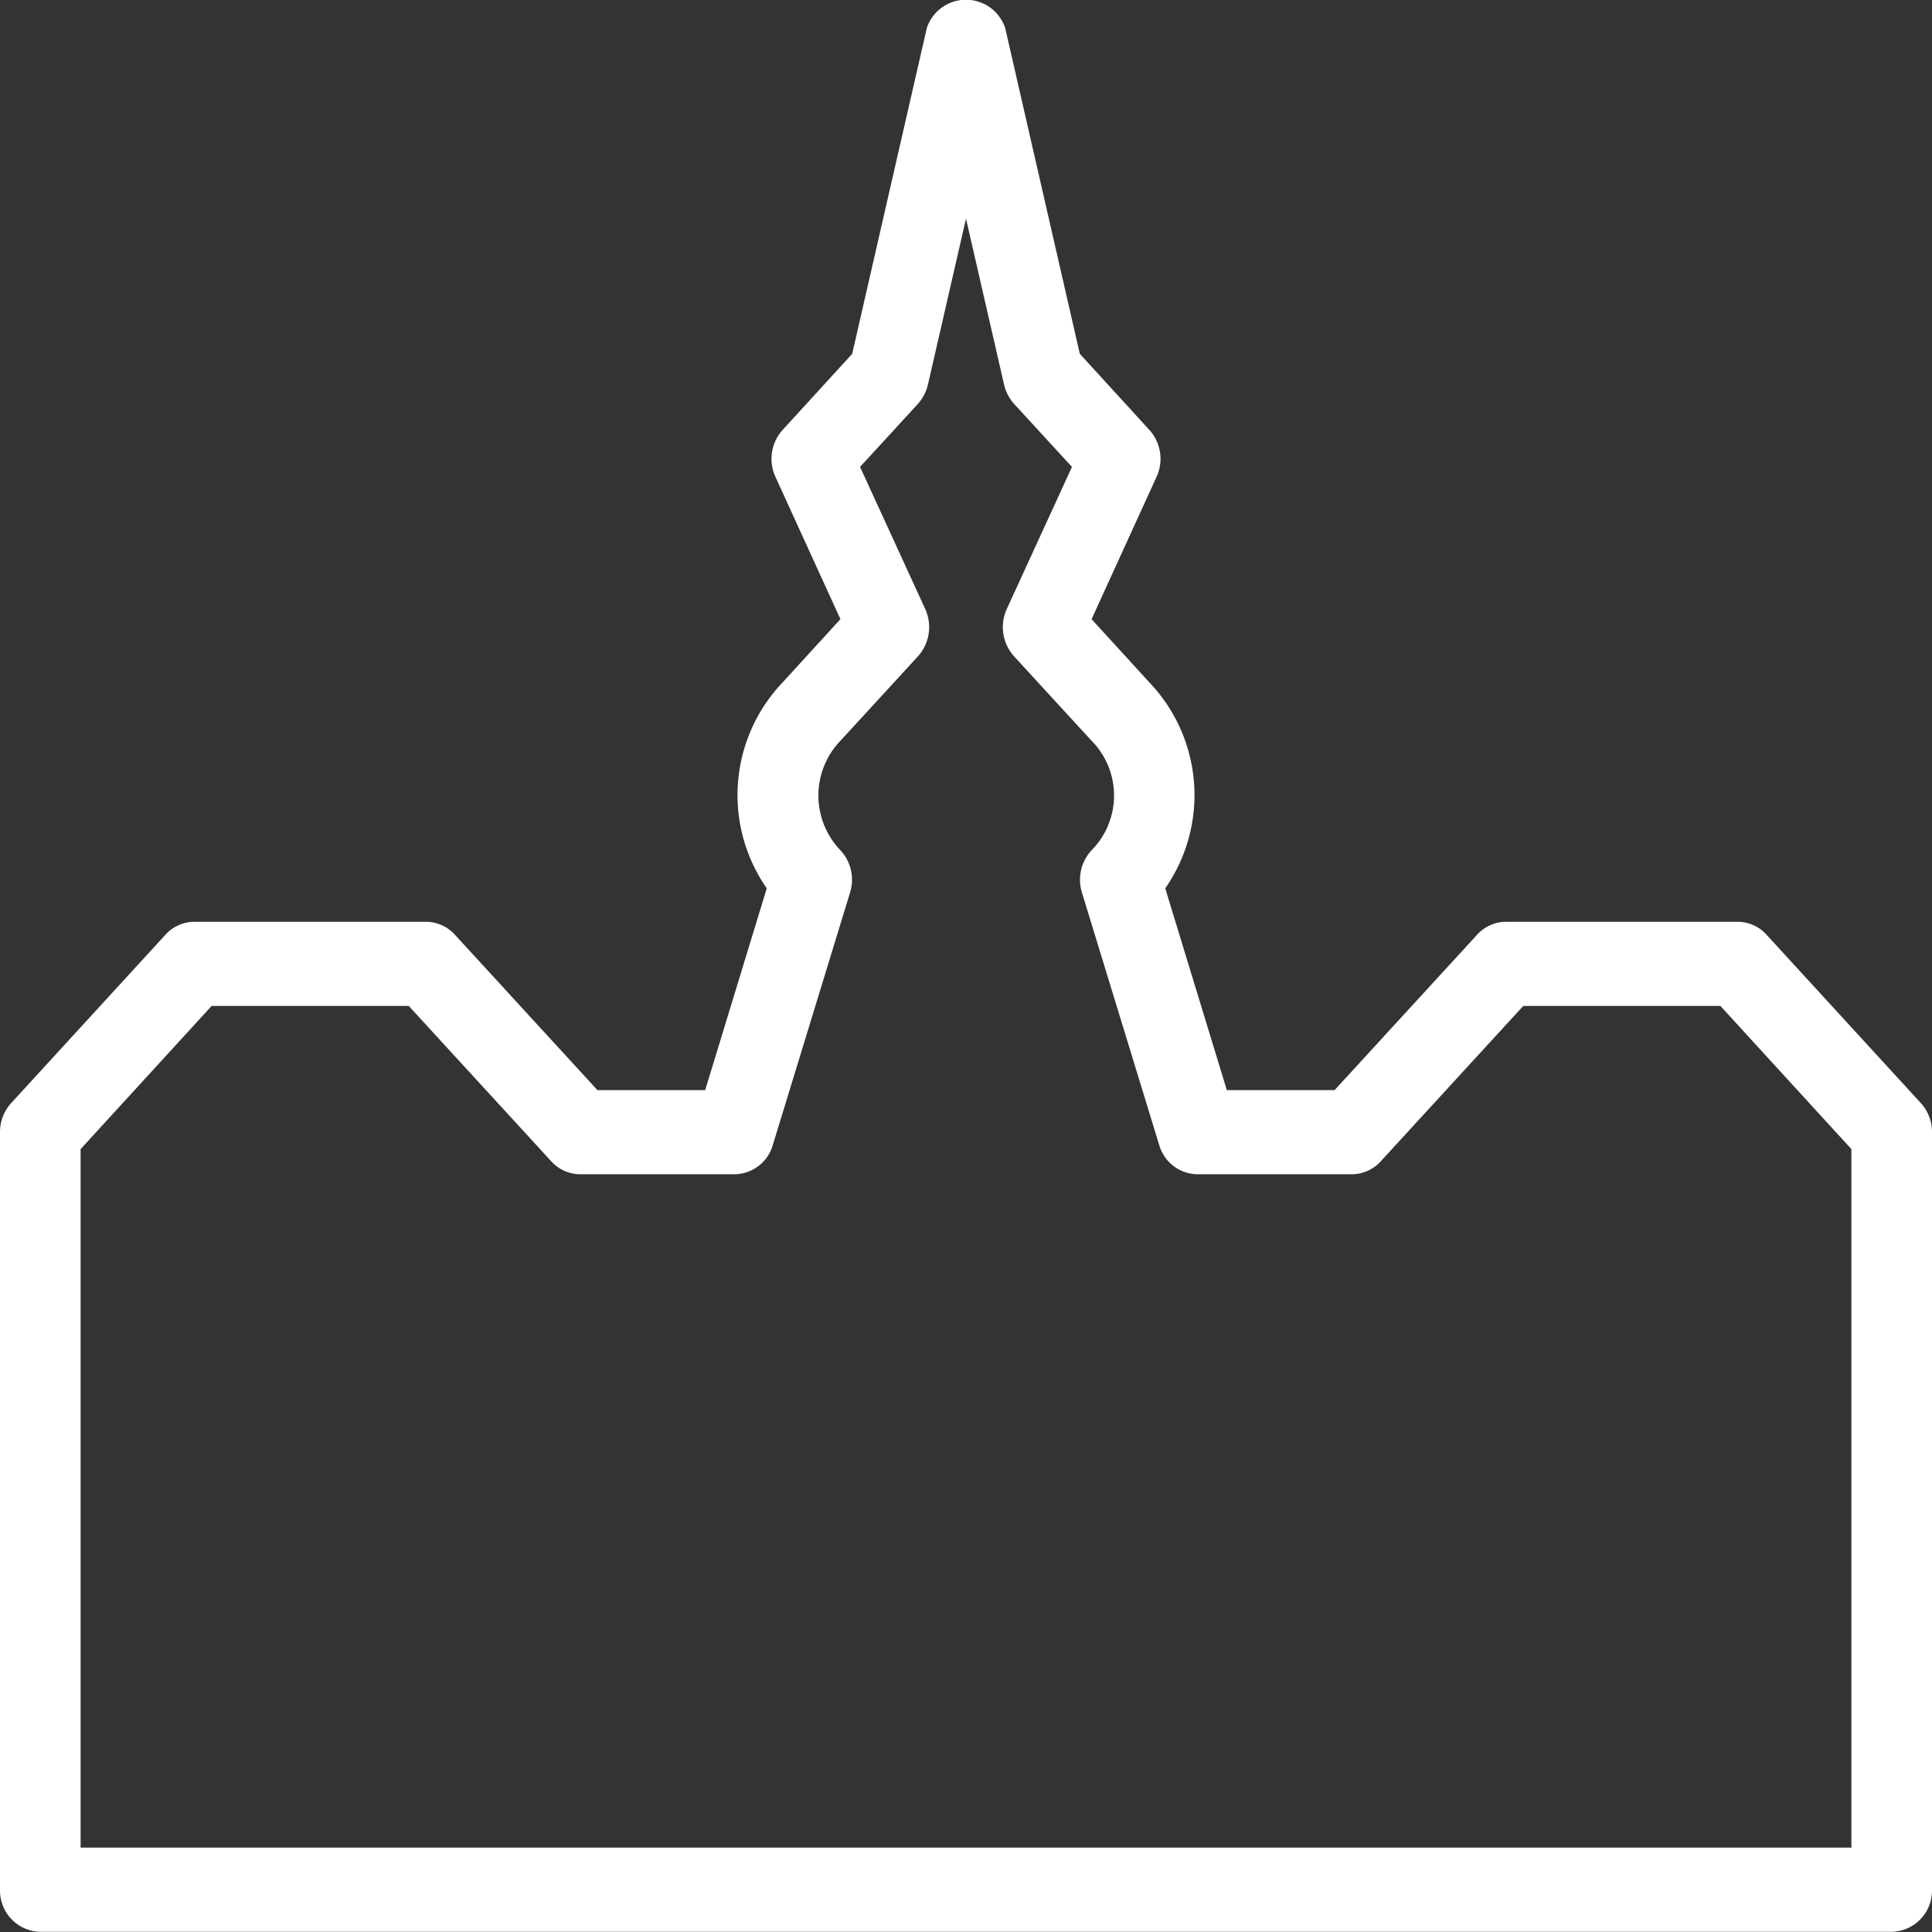 <svg xmlns="http://www.w3.org/2000/svg" width="32" height="32" viewBox="0 0 64 64">
  <rect x="0" y="0" width="64" height="64" fill="#333333" stroke="none"/>
  <defs>
    <style>
      .cls-1 {
        fill: #fff;
        fill-rule: evenodd;
      }
    </style>
  </defs>
  <path id="borgen-late-nighjt-hvid" class="cls-1" d="M3452.63,911.541l-5.11-5.576a1.3,1.3,0,0,0-.96-0.43h-7.67a1.3,1.3,0,0,0-.96.43l-4.72,5.146h-3.57l-2.04-6.684a5.408,5.408,0,0,0-.53-6.826l-1.91-2.091,2.15-4.708a1.428,1.428,0,0,0-.24-1.565l-2.3-2.516-2.47-10.785a1.367,1.367,0,0,0-2.6,0l-2.47,10.785-2.3,2.516a1.428,1.428,0,0,0-.24,1.565l2.15,4.708-1.91,2.091a5.408,5.408,0,0,0-.53,6.826l-2.04,6.684h-3.57l-4.72-5.146a1.3,1.3,0,0,0-.96-0.43h-7.67a1.3,1.3,0,0,0-.96.43l-5.11,5.576a1.416,1.416,0,0,0-.37.964V937.6a1.366,1.366,0,0,0,1.33,1.394h61.34A1.366,1.366,0,0,0,3453,937.6V912.505A1.416,1.416,0,0,0,3452.63,911.541Zm-2.3,24.663h-58.66V913.066l4.34-4.743h6.53l4.72,5.146a1.3,1.3,0,0,0,.96.43h5.11a1.335,1.335,0,0,0,1.27-.969l2.56-8.365a1.431,1.431,0,0,0-.31-1.388,2.62,2.62,0,0,1,0-3.649l2.56-2.788a1.447,1.447,0,0,0,.24-1.565l-2.16-4.708,1.92-2.091a1.473,1.473,0,0,0,.33-0.64l1.26-5.494,1.26,5.494a1.473,1.473,0,0,0,.33.64l1.92,2.091-2.16,4.708a1.447,1.447,0,0,0,.24,1.565l2.56,2.788a2.584,2.584,0,0,1,0,3.649,1.431,1.431,0,0,0-.31,1.388l2.56,8.365a1.335,1.335,0,0,0,1.27.969h5.11a1.3,1.3,0,0,0,.96-0.43l4.72-5.146h6.53l4.34,4.743V936.2Z" transform="translate(-3389 -875)"/>
</svg>
